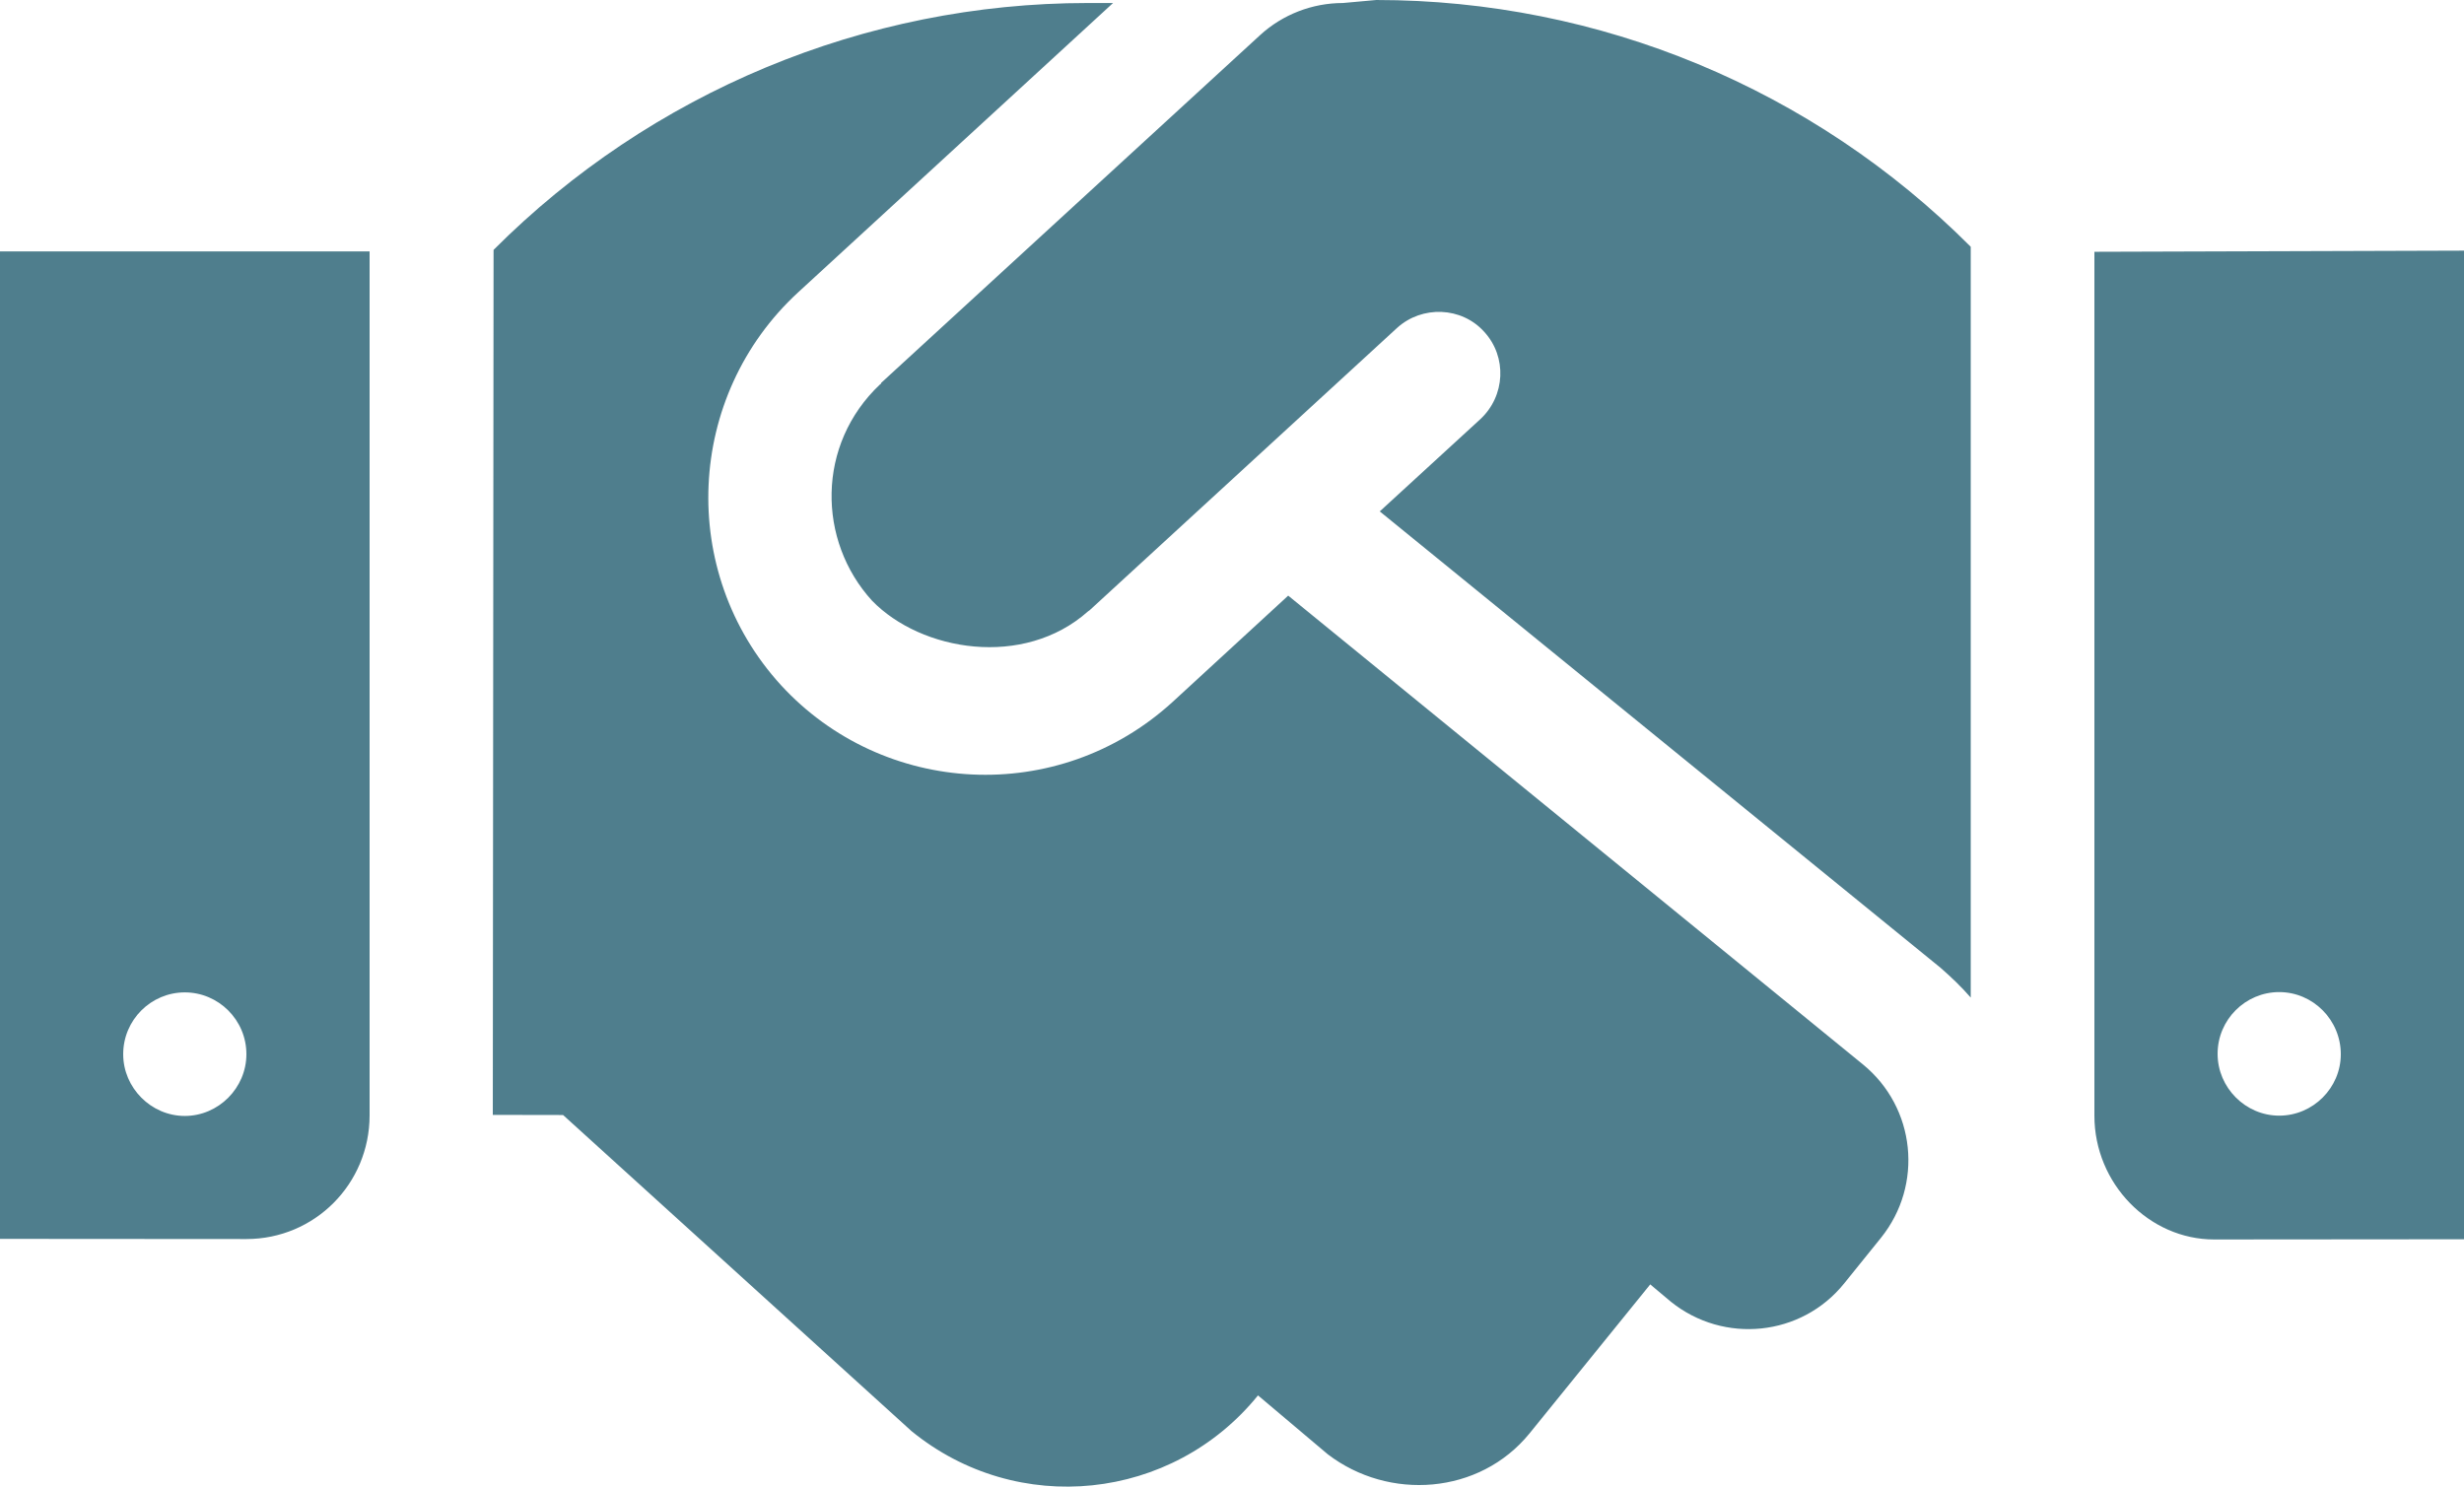 <svg xmlns="http://www.w3.org/2000/svg" width="58" height="35" viewBox="0 0 58 35" fill="none"><path d="M0 29.167L5.8 29.171C7.409 29.171 8.7 27.871 8.7 26.258V5.919H0V29.167ZM4.35 23.364C5.143 23.364 5.8 24.012 5.8 24.819C5.8 25.614 5.143 26.273 4.35 26.273C3.557 26.273 2.9 25.611 2.9 24.82C2.9 24.01 3.557 23.364 4.35 23.364ZM31.61 0.071C30.89 0.071 30.191 0.341 29.66 0.828L20.744 9.012C20.735 9.03 20.735 9.048 20.717 9.048C19.212 10.467 19.24 12.732 20.527 14.142C21.682 15.333 24.095 15.744 25.613 14.392C25.629 14.378 25.638 14.378 25.647 14.369L32.886 7.72C33.475 7.186 34.404 7.22 34.936 7.811C35.48 8.402 35.434 9.323 34.845 9.869L32.478 12.04L45.675 22.782C45.935 23.009 46.173 23.237 46.389 23.486V5.81C42.675 2.085 37.645 0 32.396 0L31.61 0.071ZM30.323 14.023L27.604 16.524C24.908 18.989 20.785 18.751 18.379 16.126C15.95 13.46 16.14 9.321 18.787 6.883L26.2 0.071H25.602C20.363 0.071 15.325 2.17 11.618 5.883L11.6 26.248L13.254 26.251L21.456 33.693C23.948 35.728 27.595 35.341 29.612 32.852L31.254 34.238C32.693 35.339 34.823 35.193 36.001 33.75L38.845 30.239L39.332 30.648C40.578 31.648 42.402 31.467 43.41 30.216L44.274 29.145C45.282 27.894 45.093 26.072 43.849 25.058L30.323 14.023ZM49.3 5.928V26.266C49.3 27.869 50.591 29.181 52.118 29.181L58 29.176V5.901L49.3 5.928ZM53.65 26.266C52.857 26.266 52.2 25.607 52.2 24.811C52.2 24.004 52.857 23.357 53.65 23.357C54.443 23.357 55.1 24.01 55.1 24.82C55.1 25.611 54.447 26.266 53.65 26.266Z" fill="#4F7E8D"></path></svg>